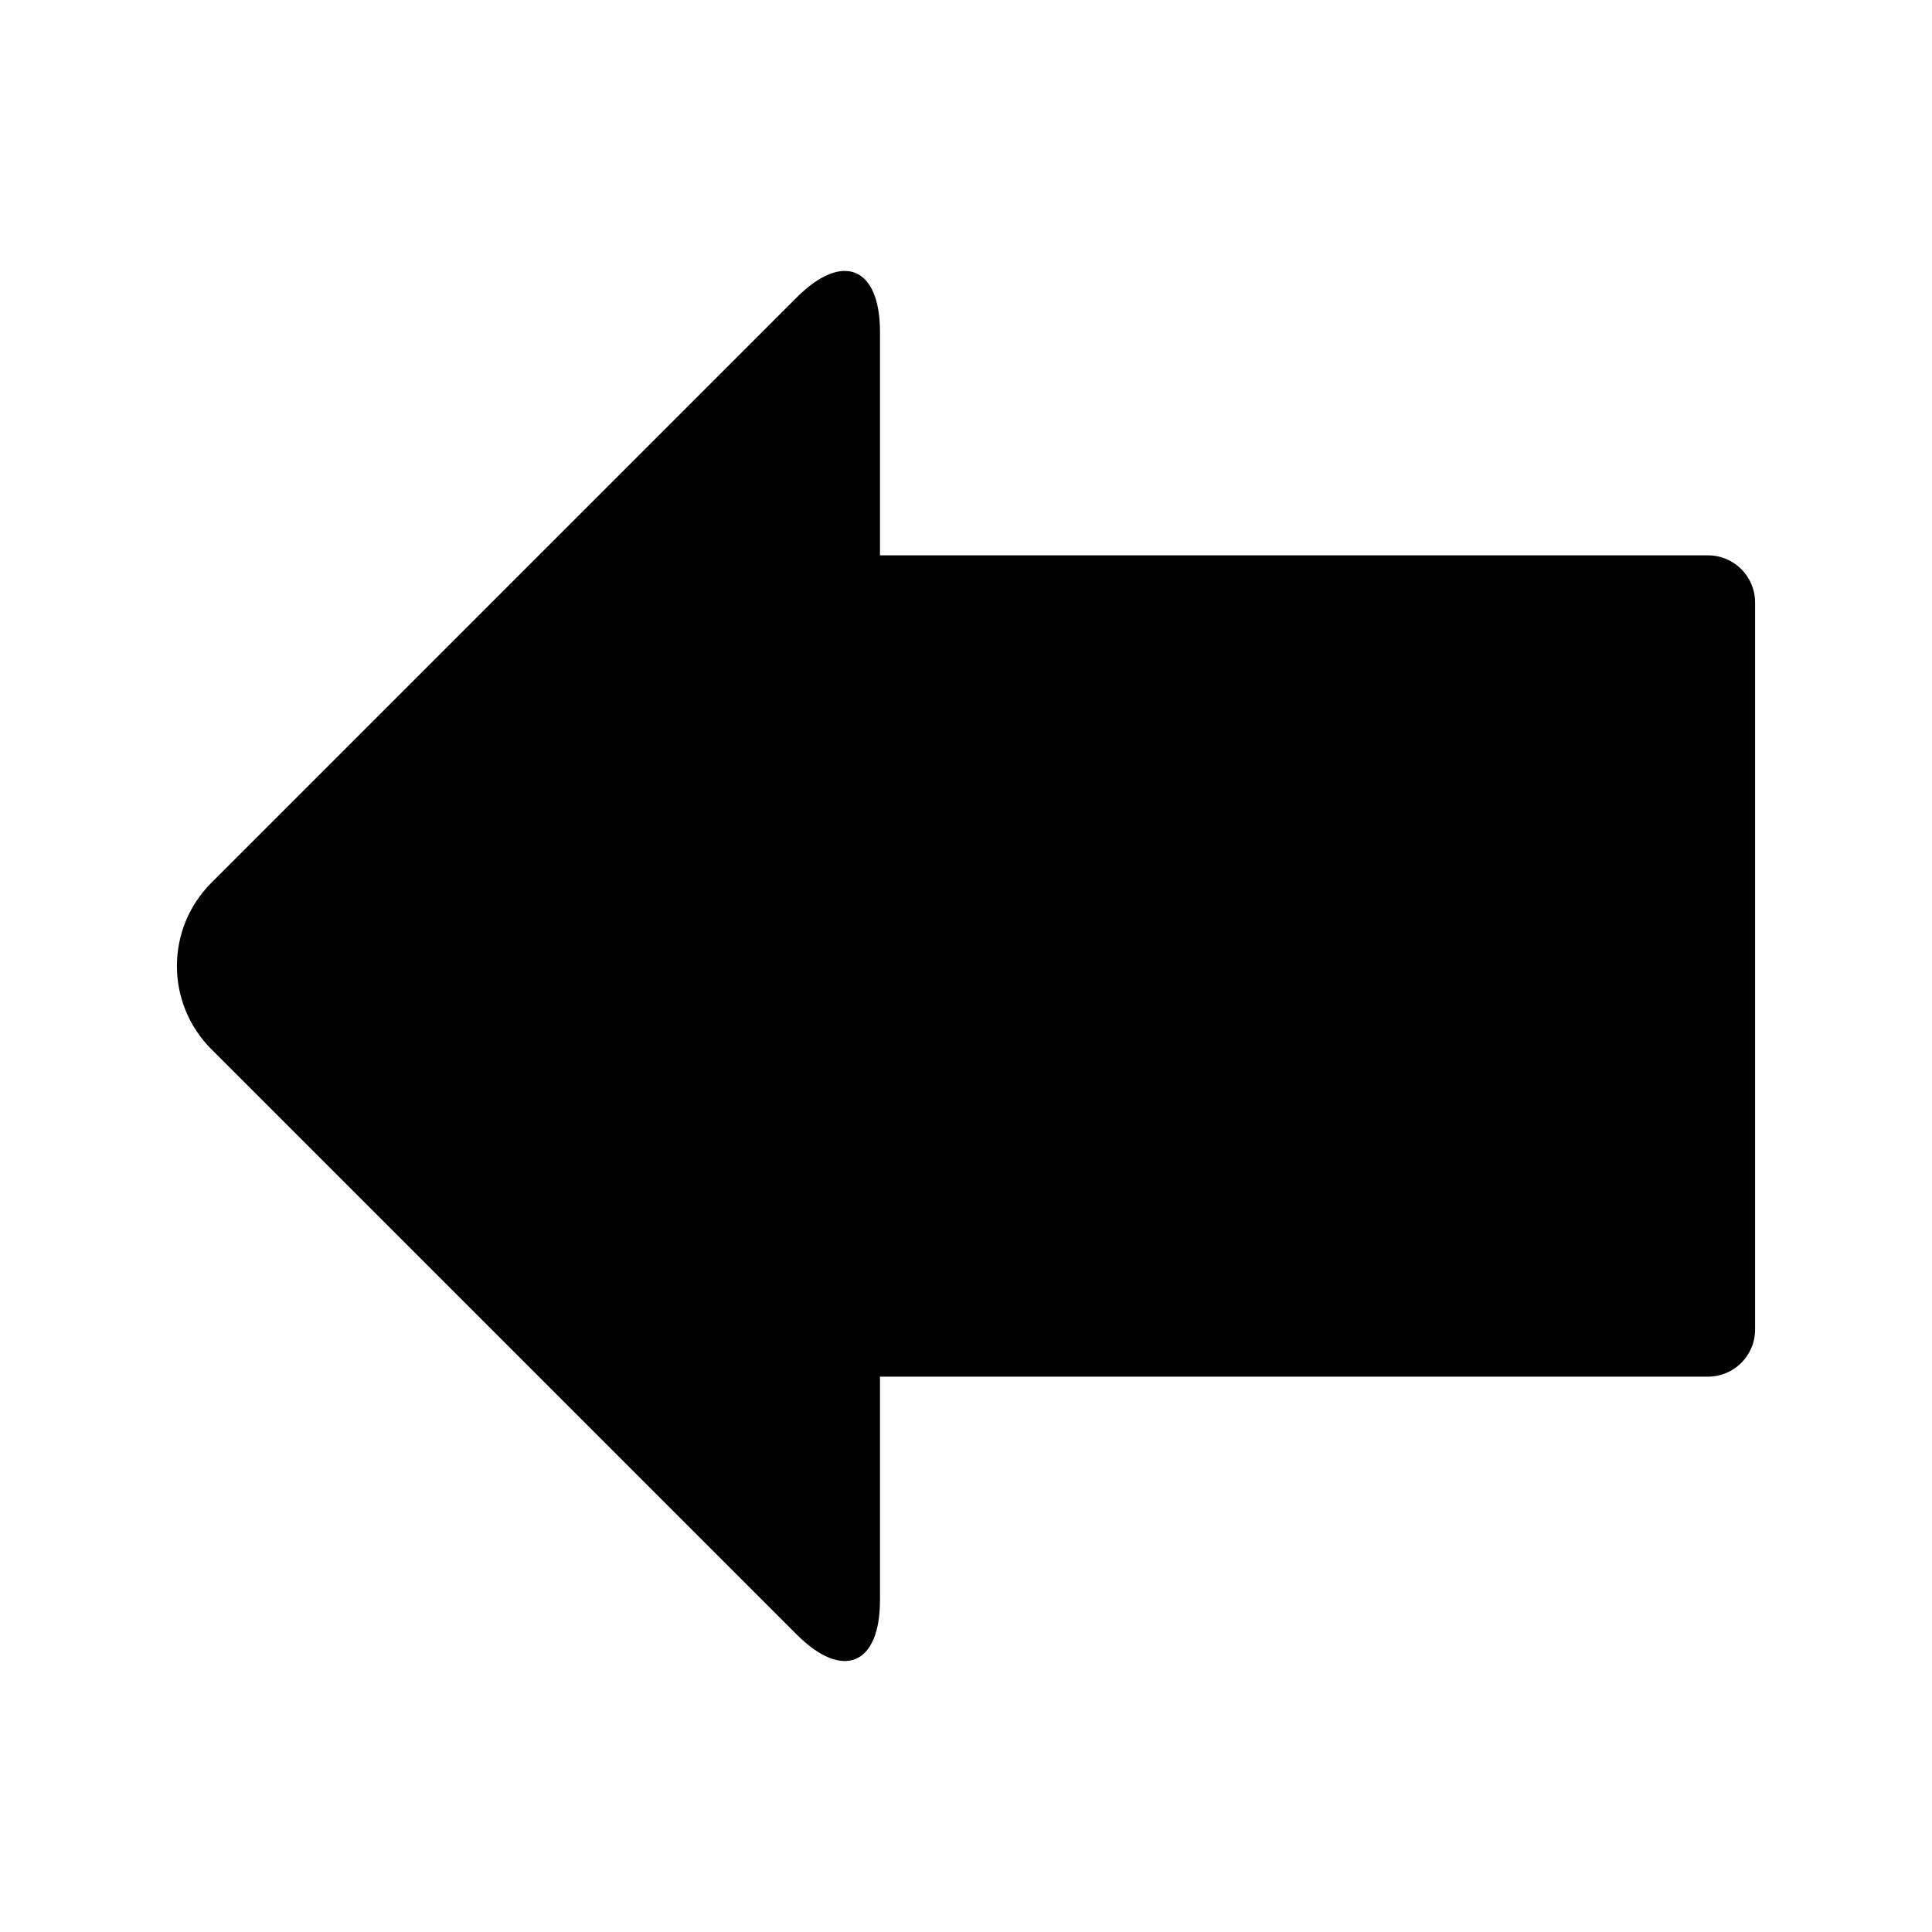 <?xml version="1.0" encoding="iso-8859-1"?>
<!-- Generator: Adobe Illustrator 17.1.0, SVG Export Plug-In . SVG Version: 6.00 Build 0)  -->
<!DOCTYPE svg PUBLIC "-//W3C//DTD SVG 1.1//EN" "http://www.w3.org/Graphics/SVG/1.1/DTD/svg11.dtd">
<svg version="1.1" id="Capa_1" xmlns="http://www.w3.org/2000/svg" xmlns:xlink="http://www.w3.org/1999/xlink" x="0px" y="0px"
	 viewBox="0 0 100 100" style="enable-background:new 0 0 100 100;" xml:space="preserve">
<g>
	<path style="fill:#000100;" d="M88.405,28.744H45.548V17.179c0-3.366-1.929-4.165-4.309-1.785L10.942,45.691
		c-2.38,2.38-2.38,6.239,0,8.618l30.297,30.296c2.38,2.38,4.309,1.581,4.309-1.785V71.256h42.857c1.346,0,2.438-1.091,2.438-2.438
		V31.182C90.843,29.836,89.751,28.744,88.405,28.744z"/>
</g>
</svg>
